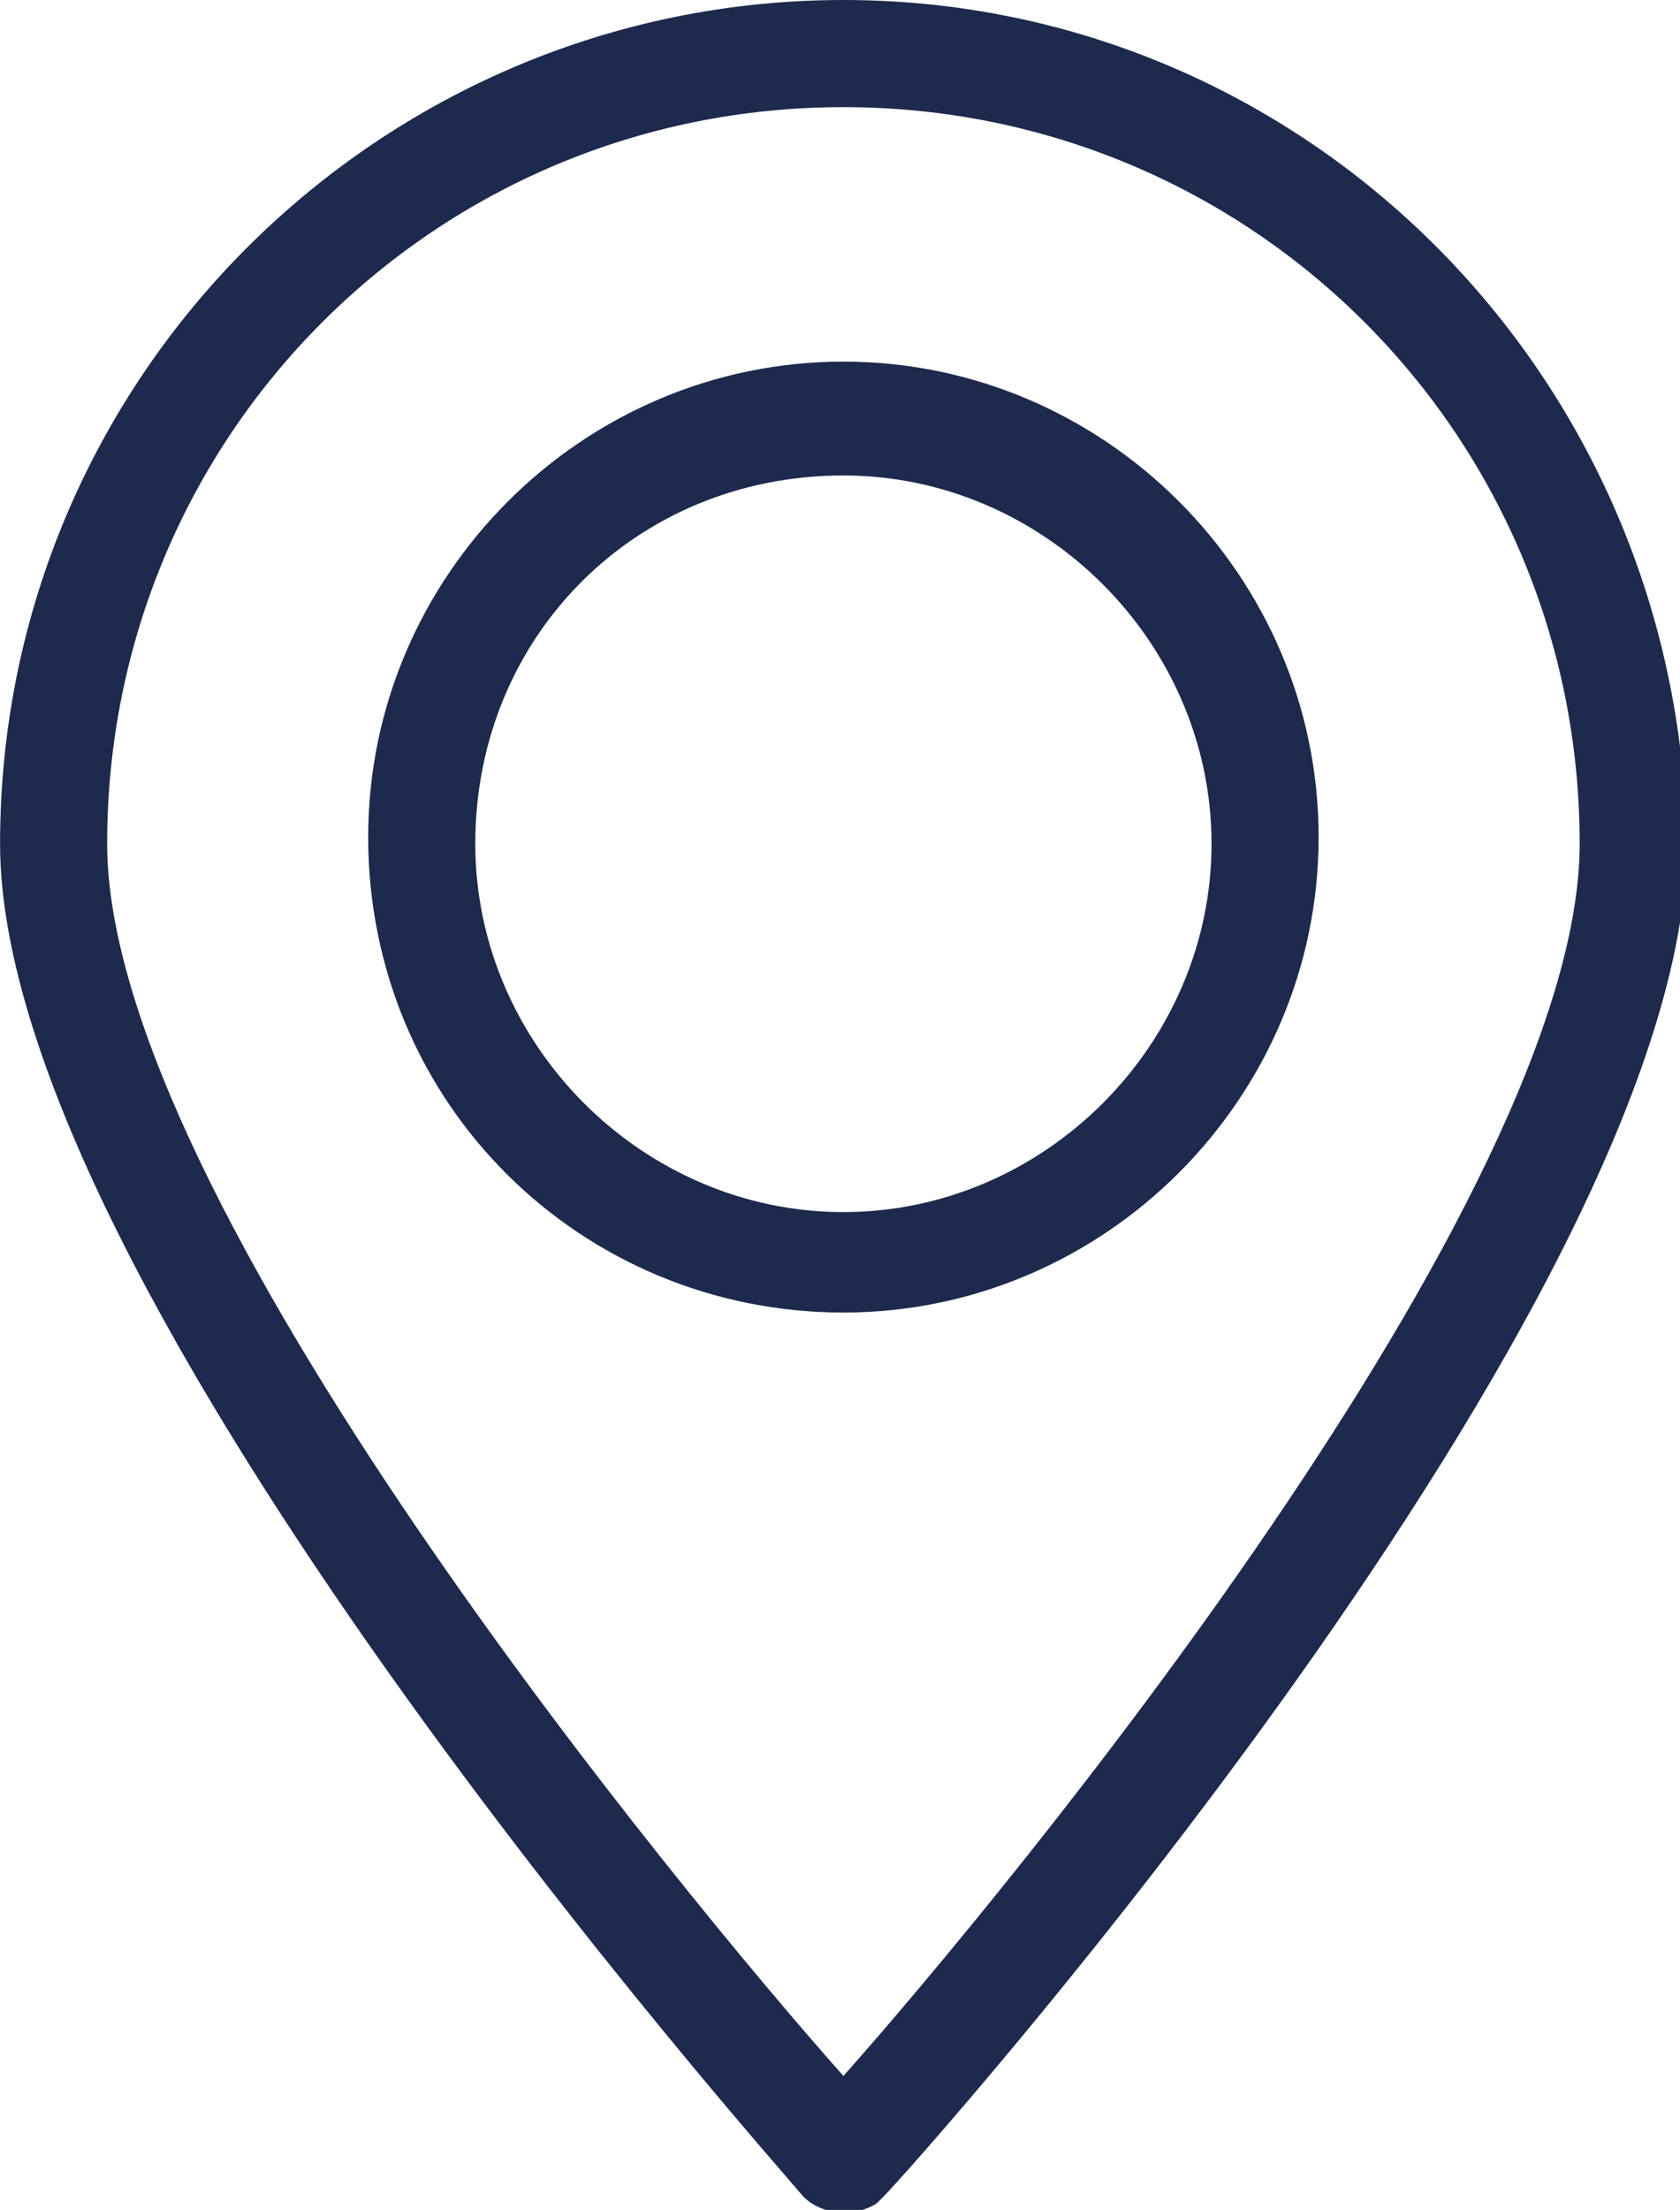 <?xml version="1.0" encoding="utf-8"?>
<!-- Generator: Adobe Illustrator 28.2.0, SVG Export Plug-In . SVG Version: 6.00 Build 0)  -->
<svg version="1.1" id="Ebene_1" xmlns="http://www.w3.org/2000/svg" xmlns:xlink="http://www.w3.org/1999/xlink" x="0px" y="0px"
	 viewBox="0 0 25.1 33" style="enable-background:new 0 0 25.1 33;" xml:space="preserve">
<style type="text/css">
	.st0{fill:#1D2A4D;}
</style>
<g id="Gruppe_1286" transform="translate(-0.428)">
	<g>
		<g id="Gruppe_1156" transform="translate(0.429)">
			<path id="Pfad_1133" class="st0" d="M0,12.6c0,6.7,11.5,19.6,12,20.2c0.3,0.3,0.8,0.3,1.1,0.1c0,0,0,0,0.1-0.1
				c0.5-0.5,12-13.4,12-20.2C25.1,5.6,19.5,0,12.6,0S0,5.6,0,12.6L0,12.6 M12.6,1.6c6.1,0,11,4.9,11,11c0,5.3-8.6,15.7-11,18.4
				c-2.4-2.7-11-13.1-11-18.4C1.6,6.5,6.5,1.6,12.6,1.6"/>
			<path id="Pfad_1134" class="st0" d="M12.6,19.6c3.9,0,7.1-3.2,7.1-7.1s-3.2-7.1-7.1-7.1c-3.9,0-7.1,3.2-7.1,7.1
				C5.5,16.5,8.7,19.6,12.6,19.6 M12.6,7.1c3,0,5.5,2.5,5.5,5.5s-2.5,5.5-5.5,5.5s-5.5-2.5-5.5-5.5l0,0C7.1,9.5,9.5,7.1,12.6,7.1"/>
		</g>
	</g>
</g>
</svg>
